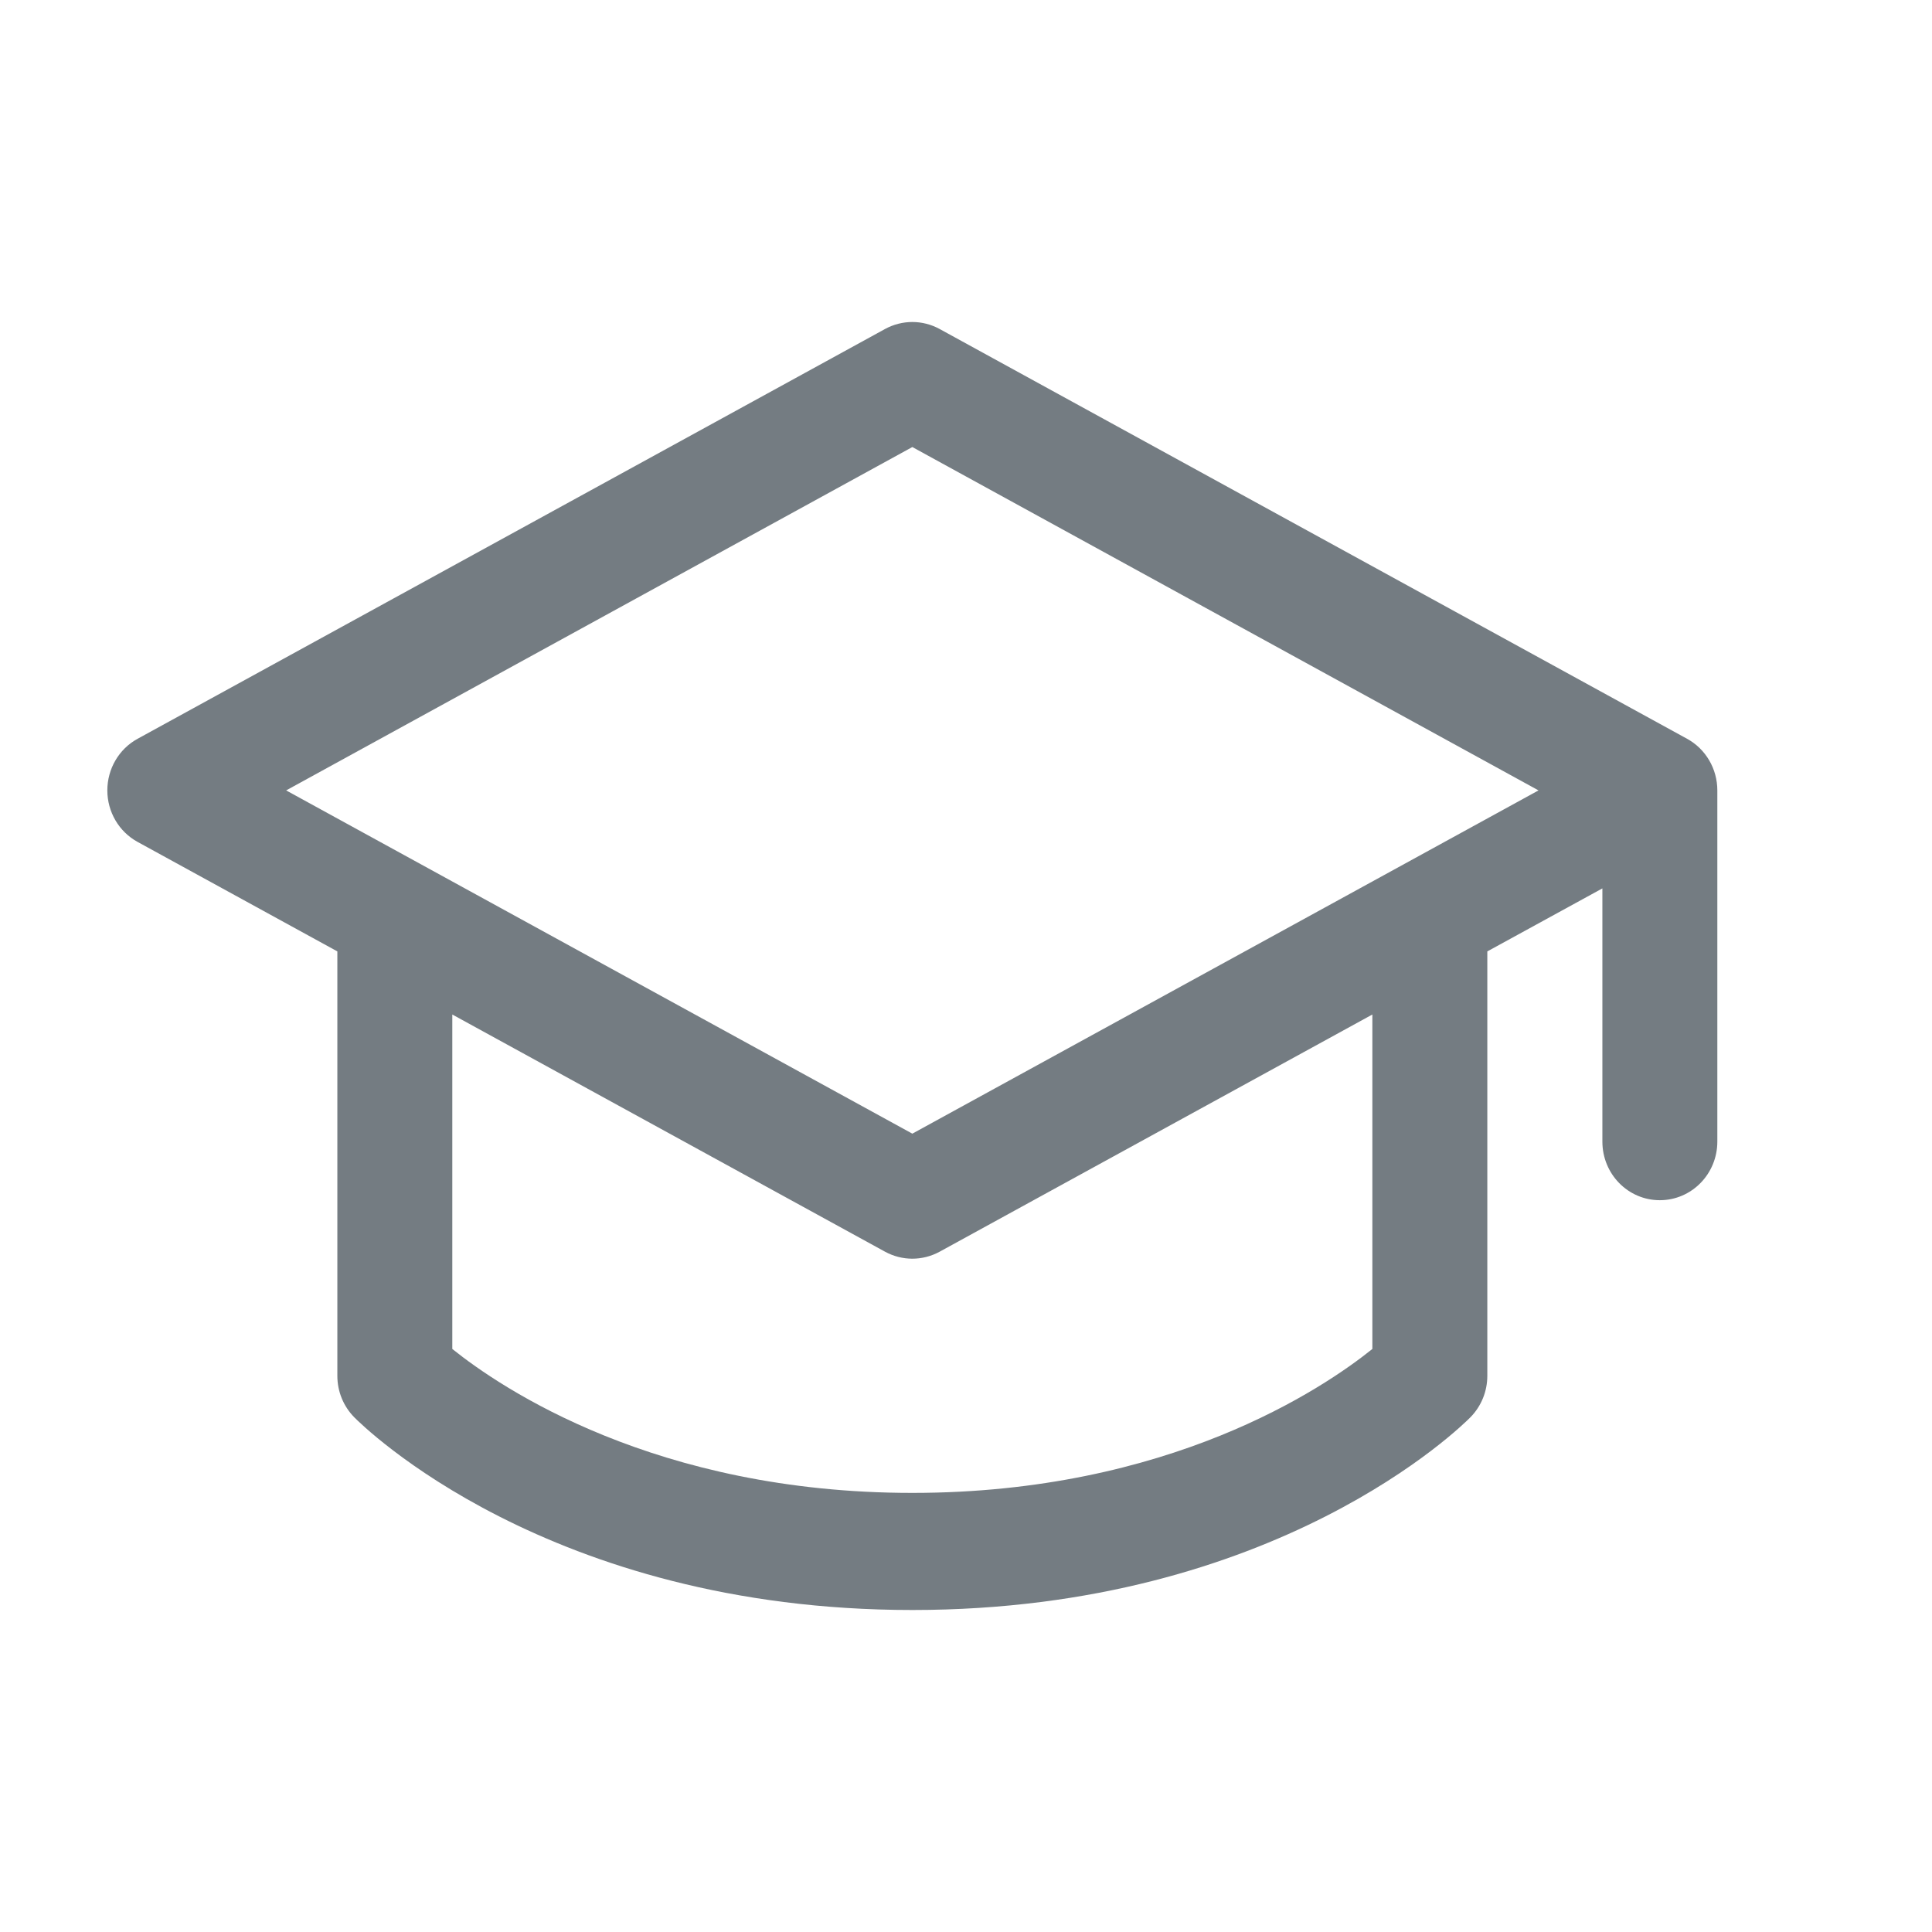 <svg width="18" height="18" viewBox="0 0 18 18" fill="none" xmlns="http://www.w3.org/2000/svg">
<path d="M8.5 3C8.413 3 8.325 3.022 8.246 3.065L1.282 6.883C1.108 6.978 1 7.163 1 7.364C1 7.564 1.108 7.749 1.282 7.844L3.143 8.864V12.818C3.143 12.963 3.199 13.101 3.3 13.204C3.372 13.277 5.103 15 8.5 15C11.897 15 13.628 13.277 13.7 13.204C13.801 13.101 13.857 12.963 13.857 12.818V8.864L14.929 8.277V10.636C14.929 10.938 15.168 11.182 15.464 11.182C15.76 11.182 16 10.938 16 10.636V7.364C16 7.163 15.892 6.978 15.718 6.883L8.754 3.065C8.675 3.022 8.587 3 8.5 3ZM8.5 10.562L2.666 7.364L8.5 4.165L14.334 7.364L8.5 10.562ZM8.5 11.727C8.587 11.727 8.675 11.705 8.754 11.662L12.786 9.452V12.568C12.329 12.935 10.89 13.909 8.5 13.909C6.109 13.909 4.669 12.933 4.214 12.568V9.452L8.246 11.662C8.325 11.705 8.413 11.727 8.5 11.727Z" fill="#747C82"/>
</svg>
